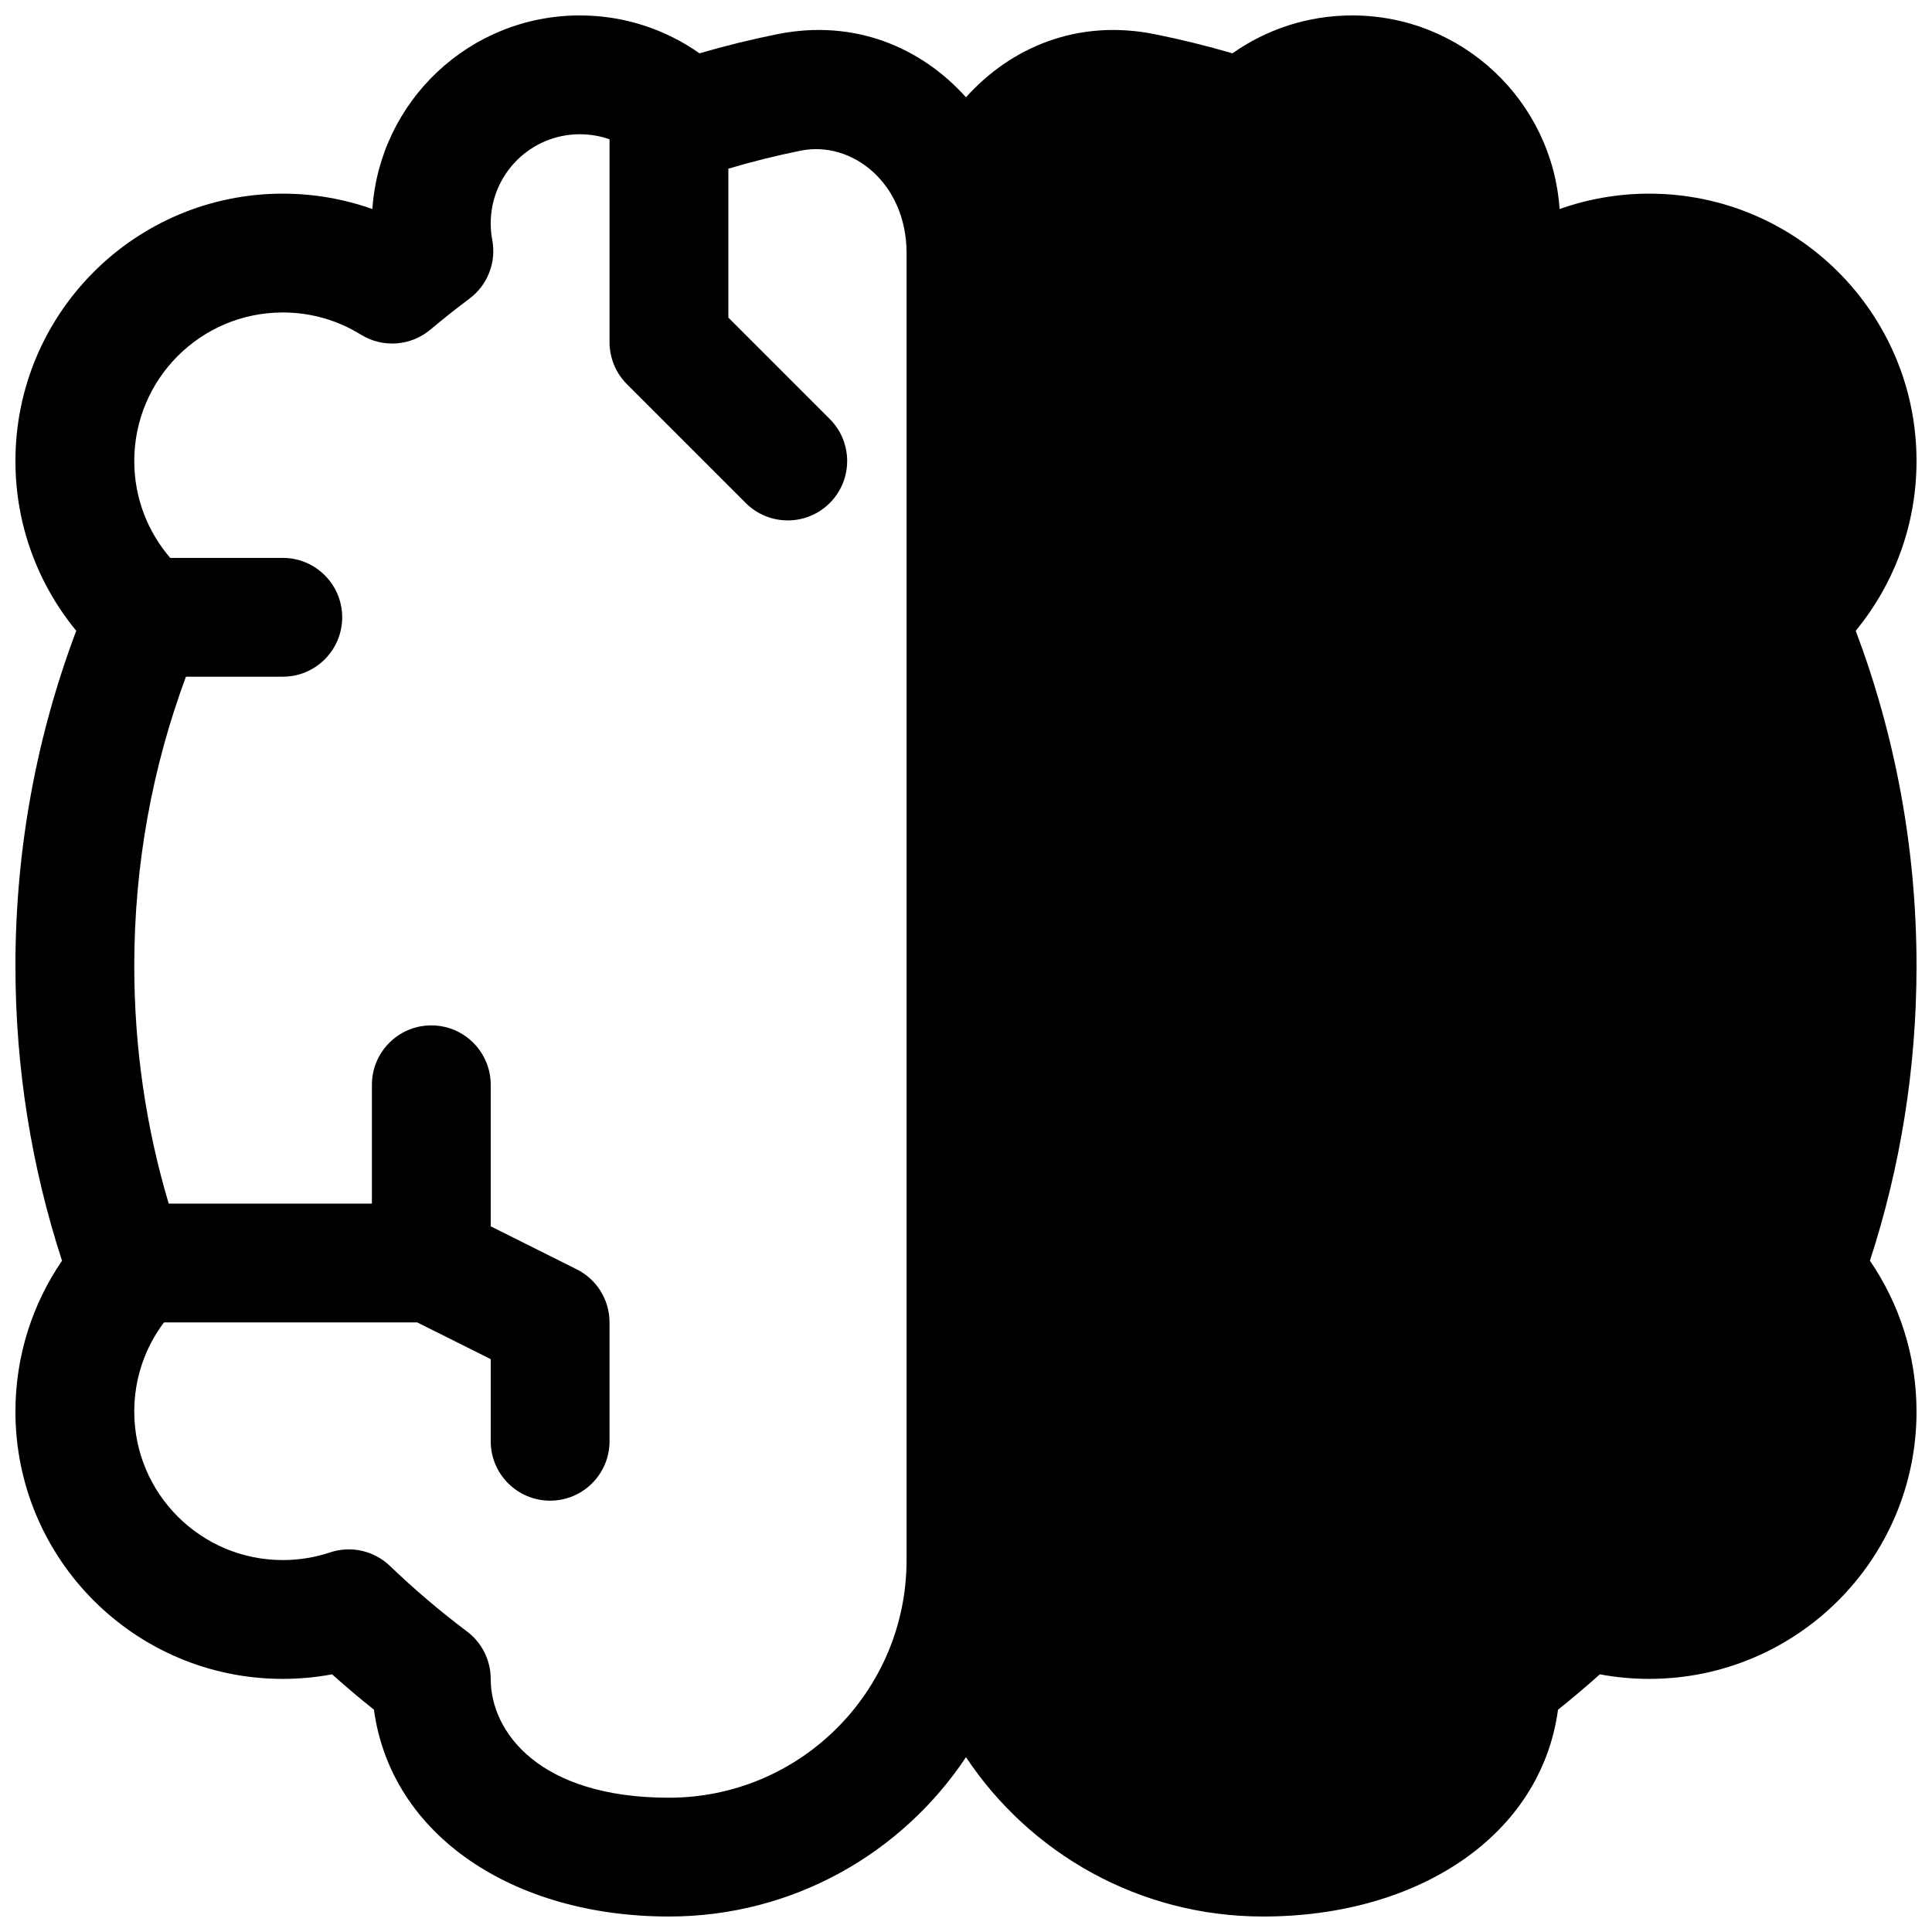 <?xml version="1.0" encoding="UTF-8"?>
<!-- Uploaded to: SVG Find, www.svgrepo.com, Generator: SVG Find Mixer Tools -->
<svg width="800px" height="800px" version="1.1" viewBox="144 144 512 512" xmlns="http://www.w3.org/2000/svg">
 <defs>
  <clipPath id="a">
   <path d="m148.09 148.09h503.81v503.81h-503.81z"/>
  </clipPath>
 </defs>
 <g clip-path="url(#a)">
  <path d="m297.66 148.09c11.801 0 22.75 3.723 31.715 10.039 6.746-1.969 13.613-3.66 20.586-5.066 20.445-4.121 38.156 3.484 50.035 16.719 11.875-13.234 29.586-20.84 50.031-16.719 6.973 1.406 13.84 3.098 20.59 5.066 8.965-6.316 19.91-10.039 31.715-10.039 29.16 0 53.027 22.648 54.973 51.312 7.434-2.641 15.43-4.082 23.746-4.082 39.129 0 70.848 31.723 70.848 70.852 0 17.082-6.059 32.762-16.113 44.988 10.418 27.645 16.113 57.59 16.113 88.836 0 27.238-4.328 53.496-12.348 78.105 7.785 11.375 12.348 25.152 12.348 39.973 0 39.129-31.719 70.848-70.848 70.848-4.457 0-8.828-0.414-13.074-1.207-3.606 3.227-7.301 6.352-11.086 9.371-4.547 33.406-37.039 54.812-78.176 54.812-32.859 0-61.797-16.773-78.719-42.227-16.926 25.453-45.863 42.227-78.723 42.227-41.137 0-73.625-21.406-78.176-54.812-3.785-3.019-7.481-6.144-11.086-9.371-4.242 0.793-8.617 1.207-13.074 1.207-39.129 0-70.848-31.719-70.848-70.848 0-14.82 4.562-28.598 12.348-39.973-8.02-24.609-12.348-50.867-12.348-78.105 0-31.246 5.695-61.191 16.117-88.836-10.059-12.227-16.117-27.906-16.117-44.988 0-39.129 31.719-70.852 70.848-70.852 8.316 0 16.312 1.441 23.746 4.082 1.945-28.664 25.816-51.312 54.977-51.312zm86.59 62.977c0-18.484-14.418-29.891-28.066-27.137-6.496 1.309-12.891 2.906-19.164 4.773v39.457l26.875 26.879c6.148 6.148 6.148 16.117 0 22.266-6.148 6.148-16.117 6.148-22.266 0l-31.488-31.488c-2.949-2.953-4.609-6.957-4.609-11.133v-53.766c-2.461-0.867-5.109-1.34-7.871-1.34-13.043 0-23.617 10.574-23.617 23.617 0 1.523 0.141 3 0.41 4.422 1.117 5.914-1.238 11.945-6.062 15.543-3.519 2.625-6.961 5.356-10.316 8.18-5.211 4.391-12.652 4.93-18.441 1.344-6-3.723-13.074-5.875-20.695-5.875-21.738 0-39.359 17.625-39.359 39.363 0 9.809 3.578 18.773 9.527 25.676h29.832c8.695 0 15.746 7.051 15.746 15.742 0 8.695-7.051 15.746-15.746 15.746h-25.668c-8.852 23.859-13.691 49.676-13.691 76.66 0 21.902 3.191 43.035 9.125 62.977h53.852v-31.488c0-8.695 7.047-15.746 15.742-15.746 8.695 0 15.746 7.051 15.746 15.746v37.5l22.785 11.395c5.332 2.664 8.703 8.117 8.703 14.078v31.488c0 8.695-7.051 15.746-15.746 15.746-8.695 0-15.742-7.051-15.742-15.746v-21.758l-19.461-9.73h-67.137c-4.949 6.586-7.867 14.746-7.867 23.617 0 21.738 17.621 39.359 39.359 39.359 4.394 0 8.594-0.715 12.5-2.019 5.551-1.859 11.676-0.48 15.898 3.574 6.445 6.191 13.262 11.988 20.418 17.363 3.957 2.973 6.285 7.633 6.289 12.582 0.004 14.125 12.898 31.477 47.23 31.477 34.781 0 62.977-28.195 62.977-62.977z" fill-rule="evenodd"/>
 </g>
</svg>